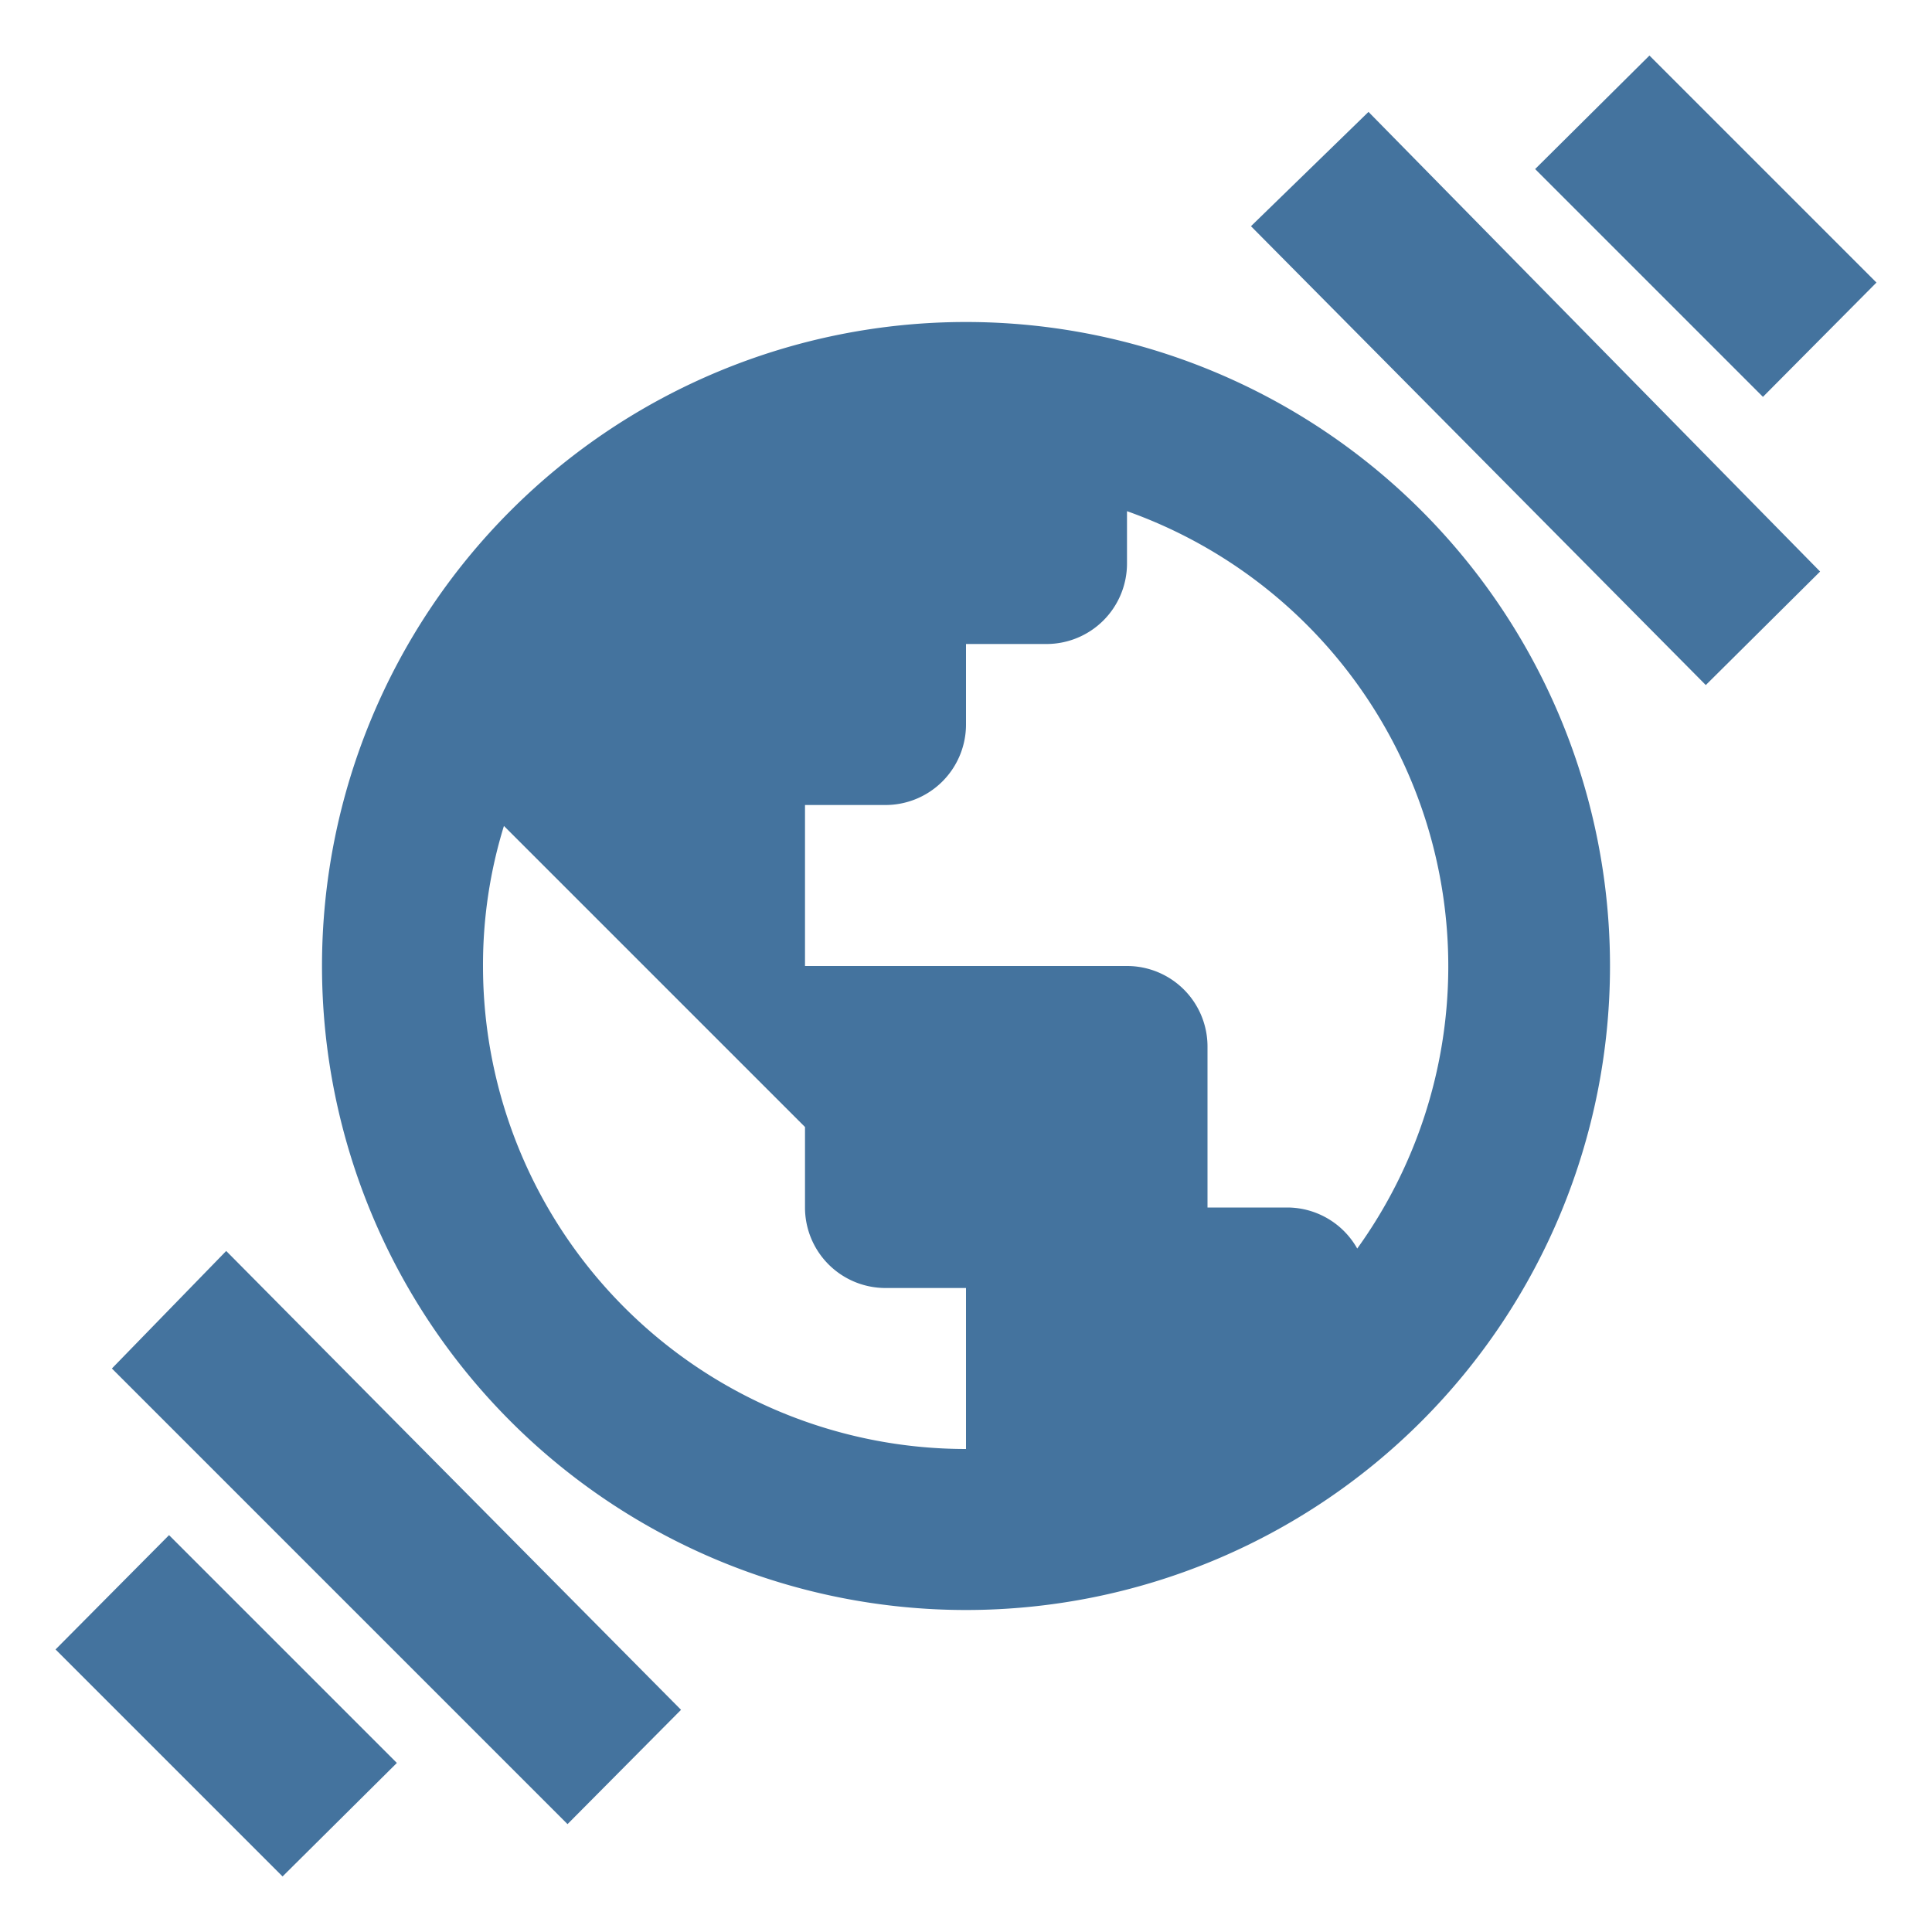 <svg xmlns="http://www.w3.org/2000/svg" viewBox="0 0 24 24" fill="#44739e"><path d="M12,4a8,8,0,1,0,8,8A8,8,0,0,0,12,4ZM10,14v1a1,1,0,0,0,1,1h1v2a6,6,0,0,1-6-6,5.86,5.86,0,0,1,.26-1.74m10.6,5.25A1,1,0,0,0,16,15H15V13a1,1,0,0,0-1-1H10V10h1a1,1,0,0,0,1-1V8h1a1,1,0,0,0,1-1V6.35a6,6,0,0,1,2.86,9.16Zm4.33-7,1.42-1.41L17,1.39,15.54,2.81M21.9,4.93l1.41-1.42L20.49.69,19.07,2.1M2.81,15.54,1.39,17l5.66,5.66,1.41-1.42M2.1,19.07.69,20.49l2.82,2.82L4.93,21.9"/></svg>